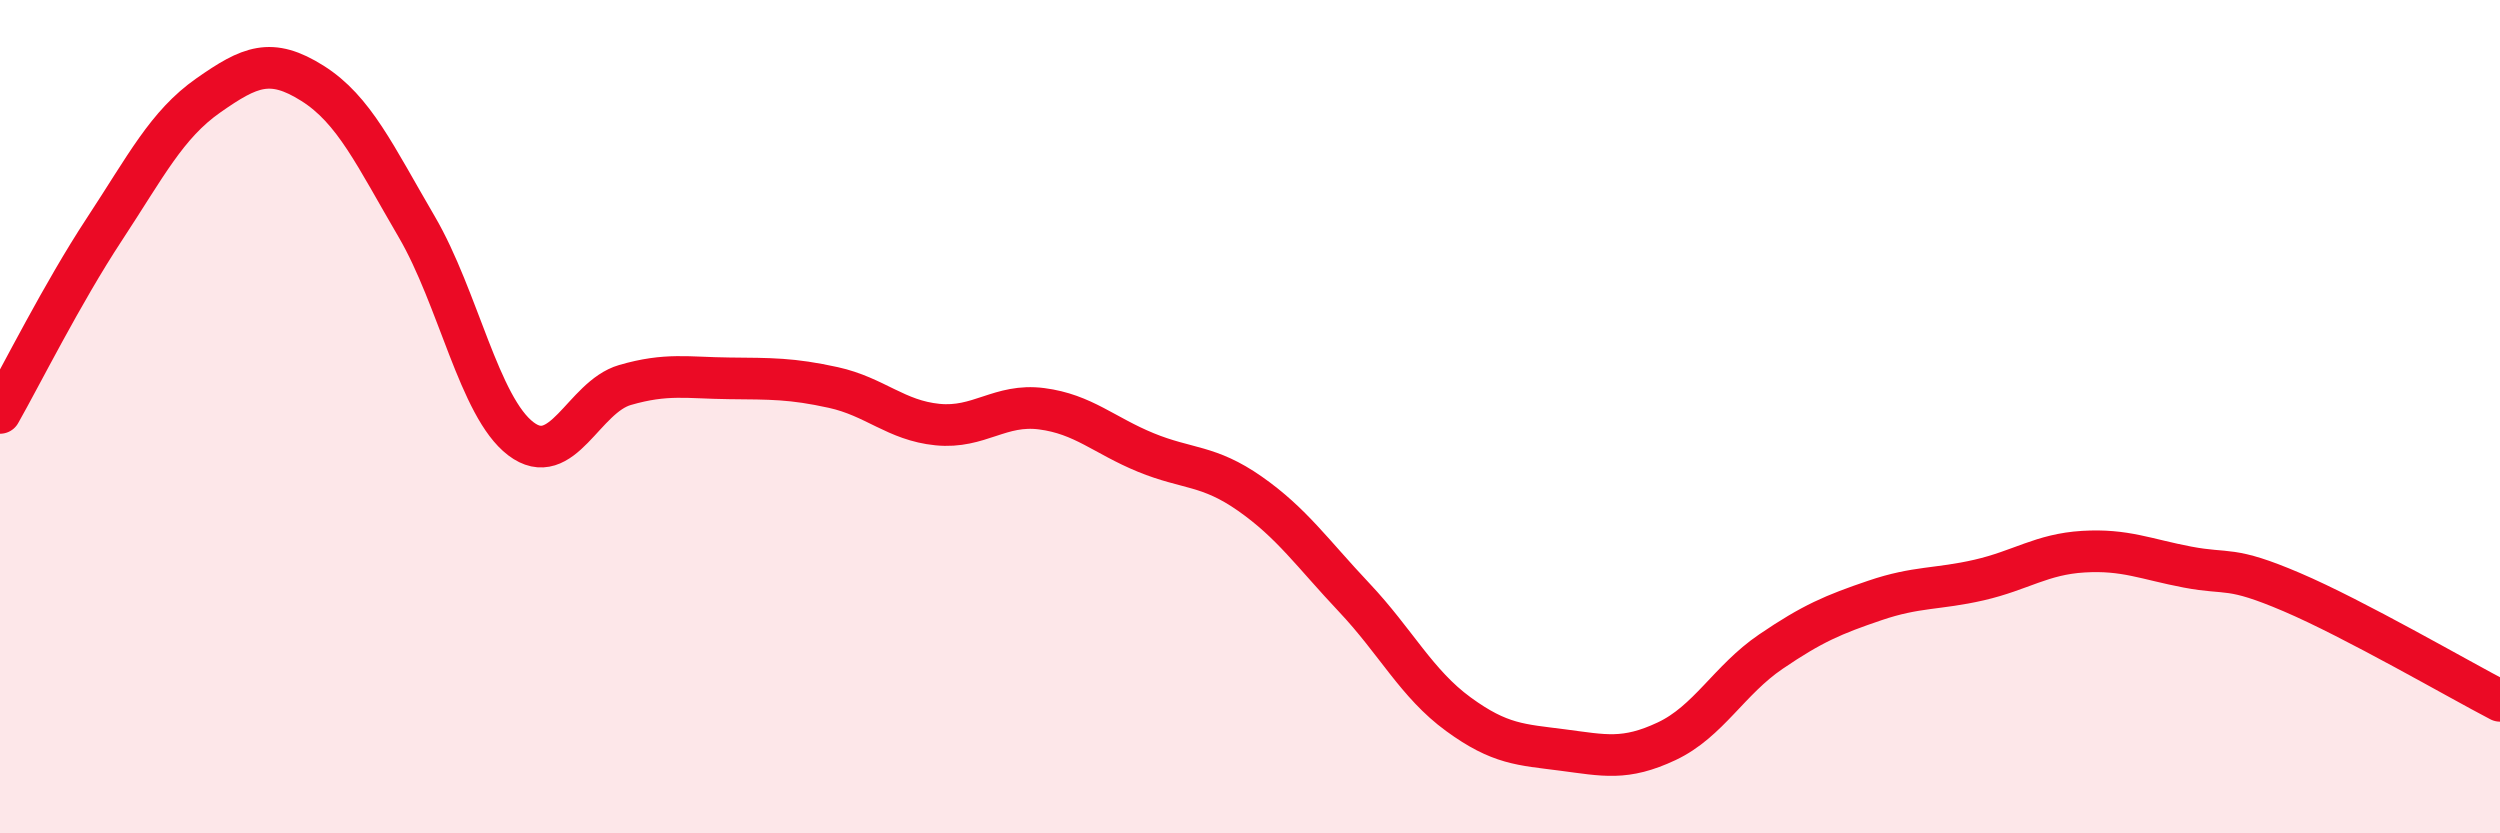 
    <svg width="60" height="20" viewBox="0 0 60 20" xmlns="http://www.w3.org/2000/svg">
      <path
        d="M 0,9.91 C 0.5,9.03 1.5,7.03 2.5,5.51 C 3.5,3.99 4,2.99 5,2.29 C 6,1.59 6.5,1.37 7.5,2 C 8.5,2.63 9,3.73 10,5.44 C 11,7.15 11.5,9.77 12.5,10.53 C 13.5,11.29 14,9.53 15,9.24 C 16,8.95 16.5,9.07 17.5,9.08 C 18.5,9.09 19,9.08 20,9.3 C 21,9.52 21.5,10.09 22.5,10.19 C 23.5,10.29 24,9.68 25,9.81 C 26,9.94 26.5,10.45 27.5,10.86 C 28.5,11.27 29,11.15 30,11.85 C 31,12.55 31.5,13.28 32.5,14.34 C 33.5,15.4 34,16.41 35,17.14 C 36,17.87 36.5,17.87 37.5,18 C 38.5,18.13 39,18.26 40,17.79 C 41,17.32 41.5,16.32 42.5,15.64 C 43.5,14.96 44,14.75 45,14.41 C 46,14.07 46.5,14.15 47.5,13.92 C 48.5,13.69 49,13.3 50,13.24 C 51,13.18 51.5,13.42 52.5,13.61 C 53.5,13.8 53.5,13.57 55,14.21 C 56.5,14.85 59,16.3 60,16.82L60 20L0 20Z"
        fill="#EB0A25"
        opacity="0.1"
        stroke-linecap="round"
        stroke-linejoin="round"
      />
      <path
        d="M 0,9.91 C 0.5,9.03 1.5,7.03 2.5,5.51 C 3.5,3.99 4,2.99 5,2.29 C 6,1.59 6.5,1.37 7.5,2 C 8.5,2.63 9,3.73 10,5.44 C 11,7.15 11.5,9.77 12.5,10.53 C 13.5,11.29 14,9.53 15,9.24 C 16,8.95 16.5,9.07 17.5,9.08 C 18.5,9.09 19,9.08 20,9.3 C 21,9.52 21.5,10.09 22.5,10.19 C 23.5,10.29 24,9.68 25,9.81 C 26,9.94 26.5,10.45 27.5,10.86 C 28.5,11.27 29,11.15 30,11.85 C 31,12.55 31.5,13.28 32.5,14.34 C 33.5,15.4 34,16.41 35,17.14 C 36,17.87 36.5,17.87 37.5,18 C 38.5,18.13 39,18.26 40,17.79 C 41,17.32 41.5,16.32 42.5,15.64 C 43.5,14.96 44,14.75 45,14.41 C 46,14.07 46.5,14.15 47.5,13.92 C 48.5,13.69 49,13.3 50,13.24 C 51,13.18 51.5,13.42 52.5,13.61 C 53.5,13.8 53.5,13.57 55,14.21 C 56.5,14.85 59,16.3 60,16.82"
        stroke="#EB0A25"
        stroke-width="1"
        fill="none"
        stroke-linecap="round"
        stroke-linejoin="round"
      />
    </svg>
  